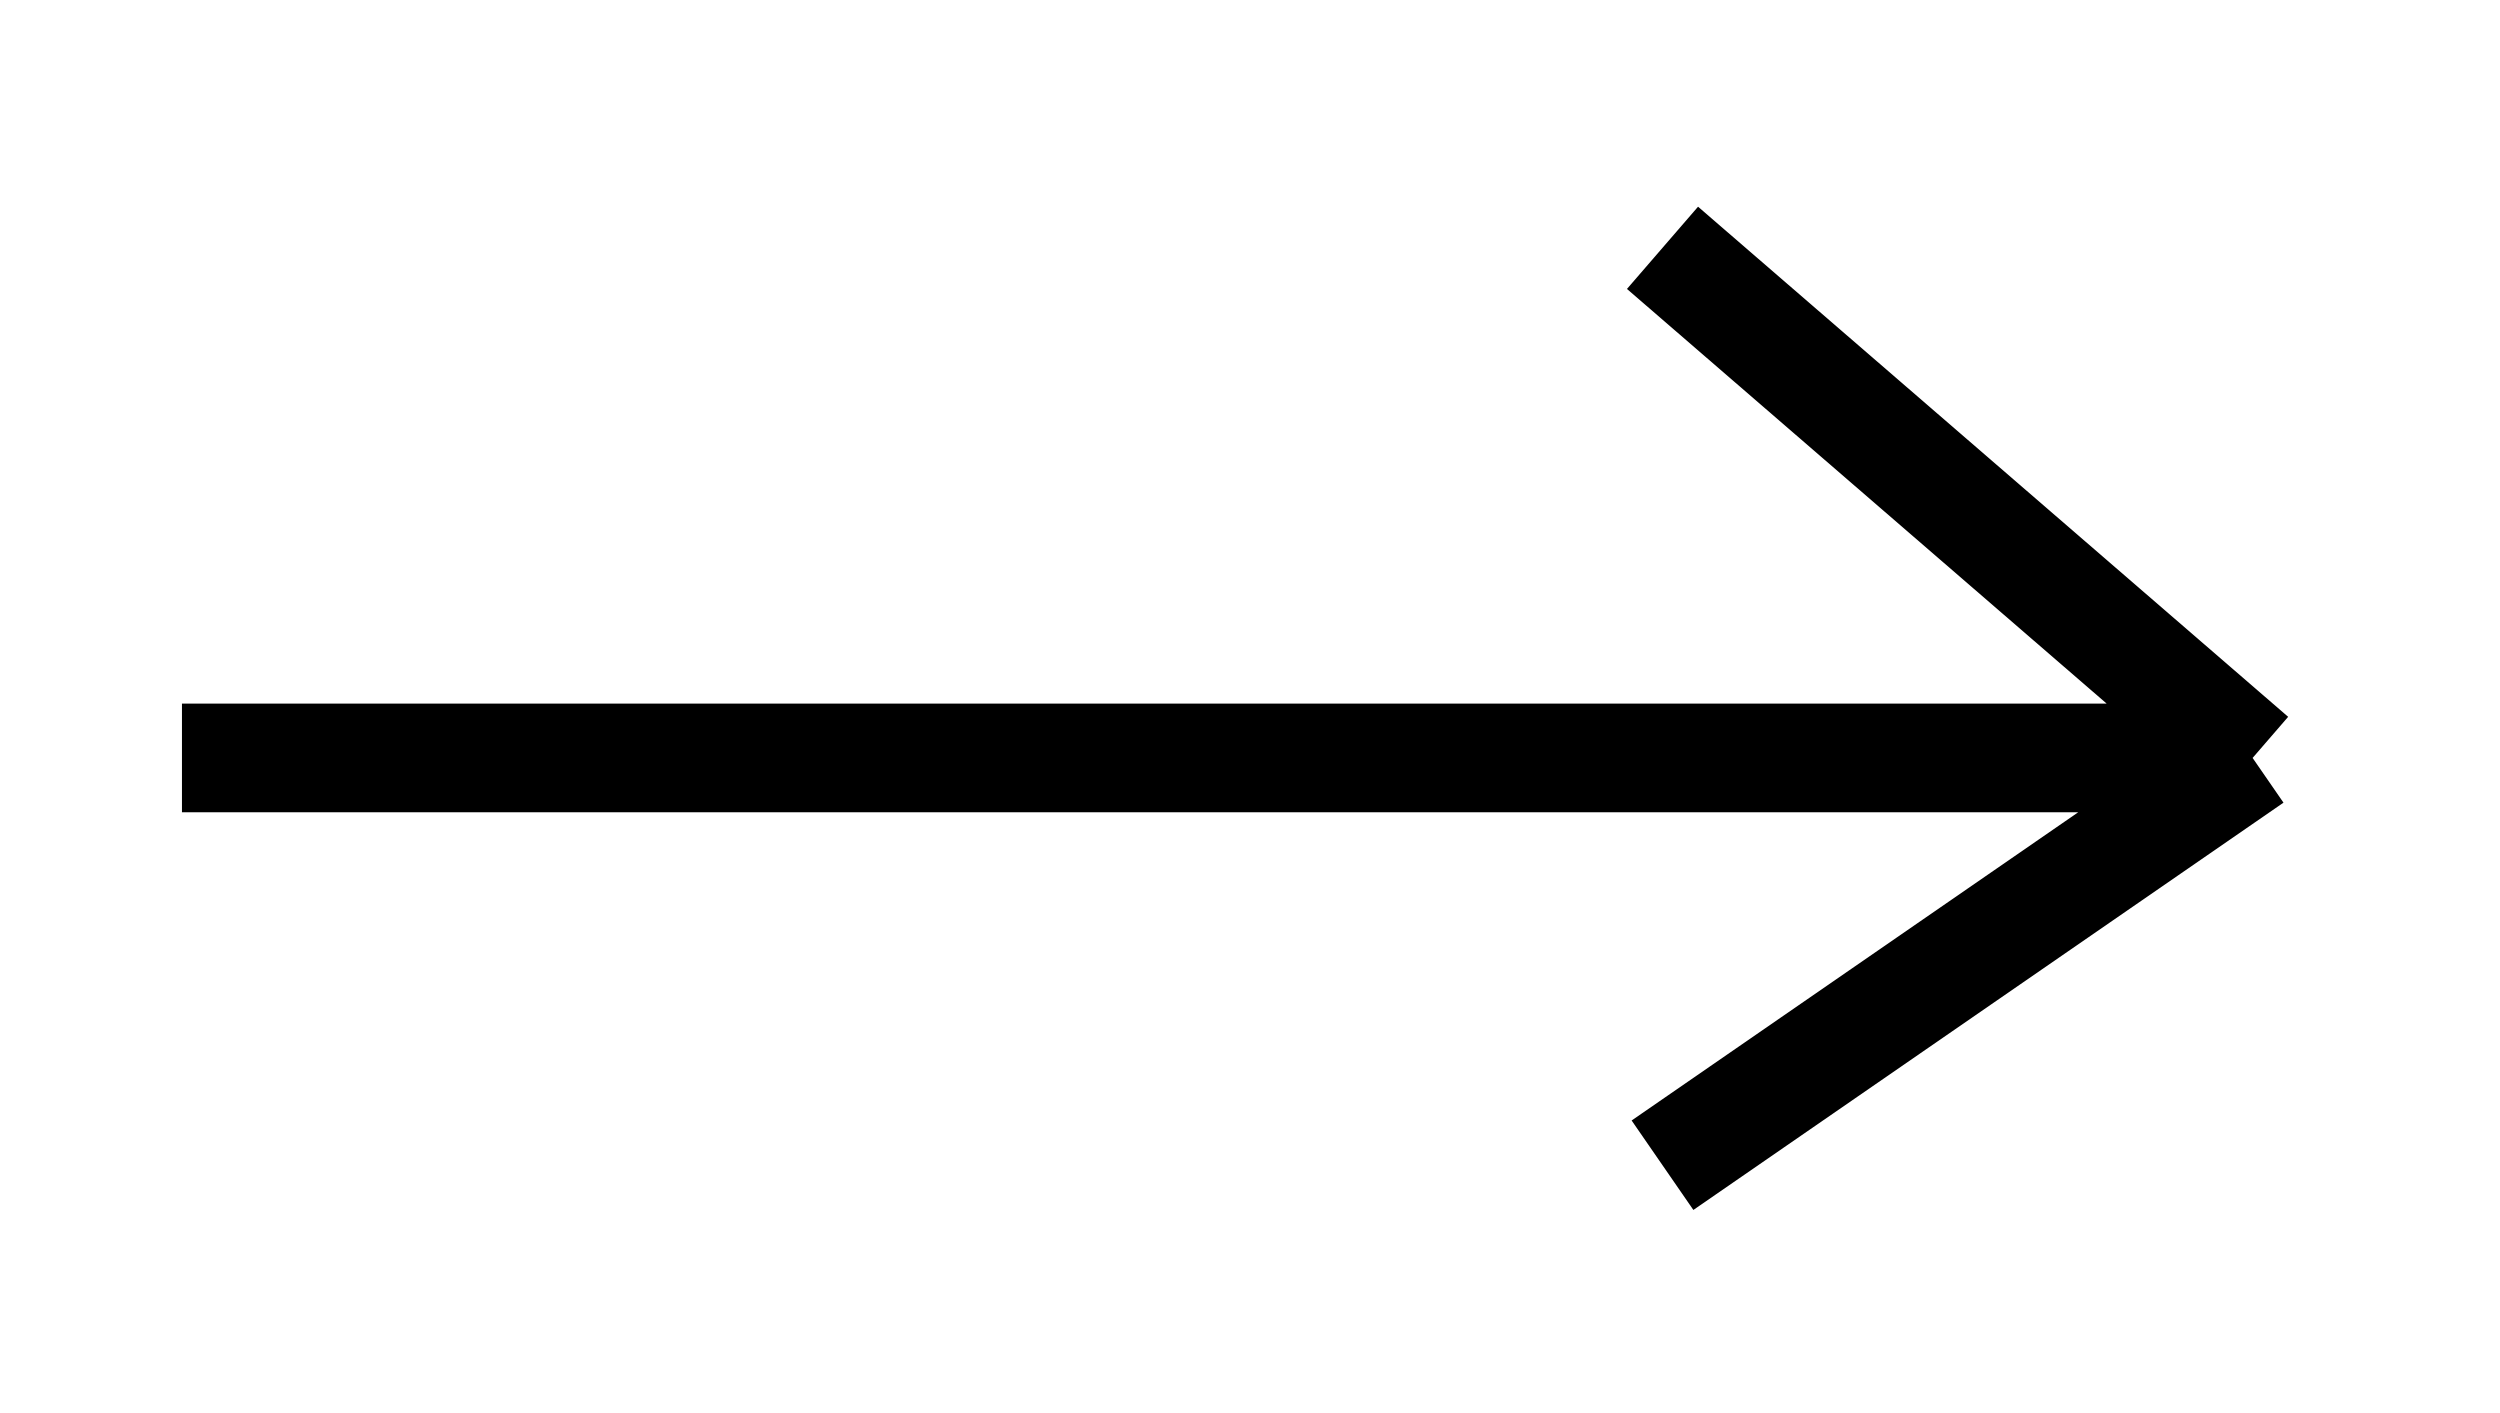 <?xml version="1.0" encoding="UTF-8"?> <svg xmlns="http://www.w3.org/2000/svg" width="23" height="13" viewBox="0 0 23 13" fill="none"> <path d="M1.674 6.973H20.724M20.724 6.973L15.295 2.28M20.724 6.973L15.295 10.72" stroke="black"></path> </svg> 